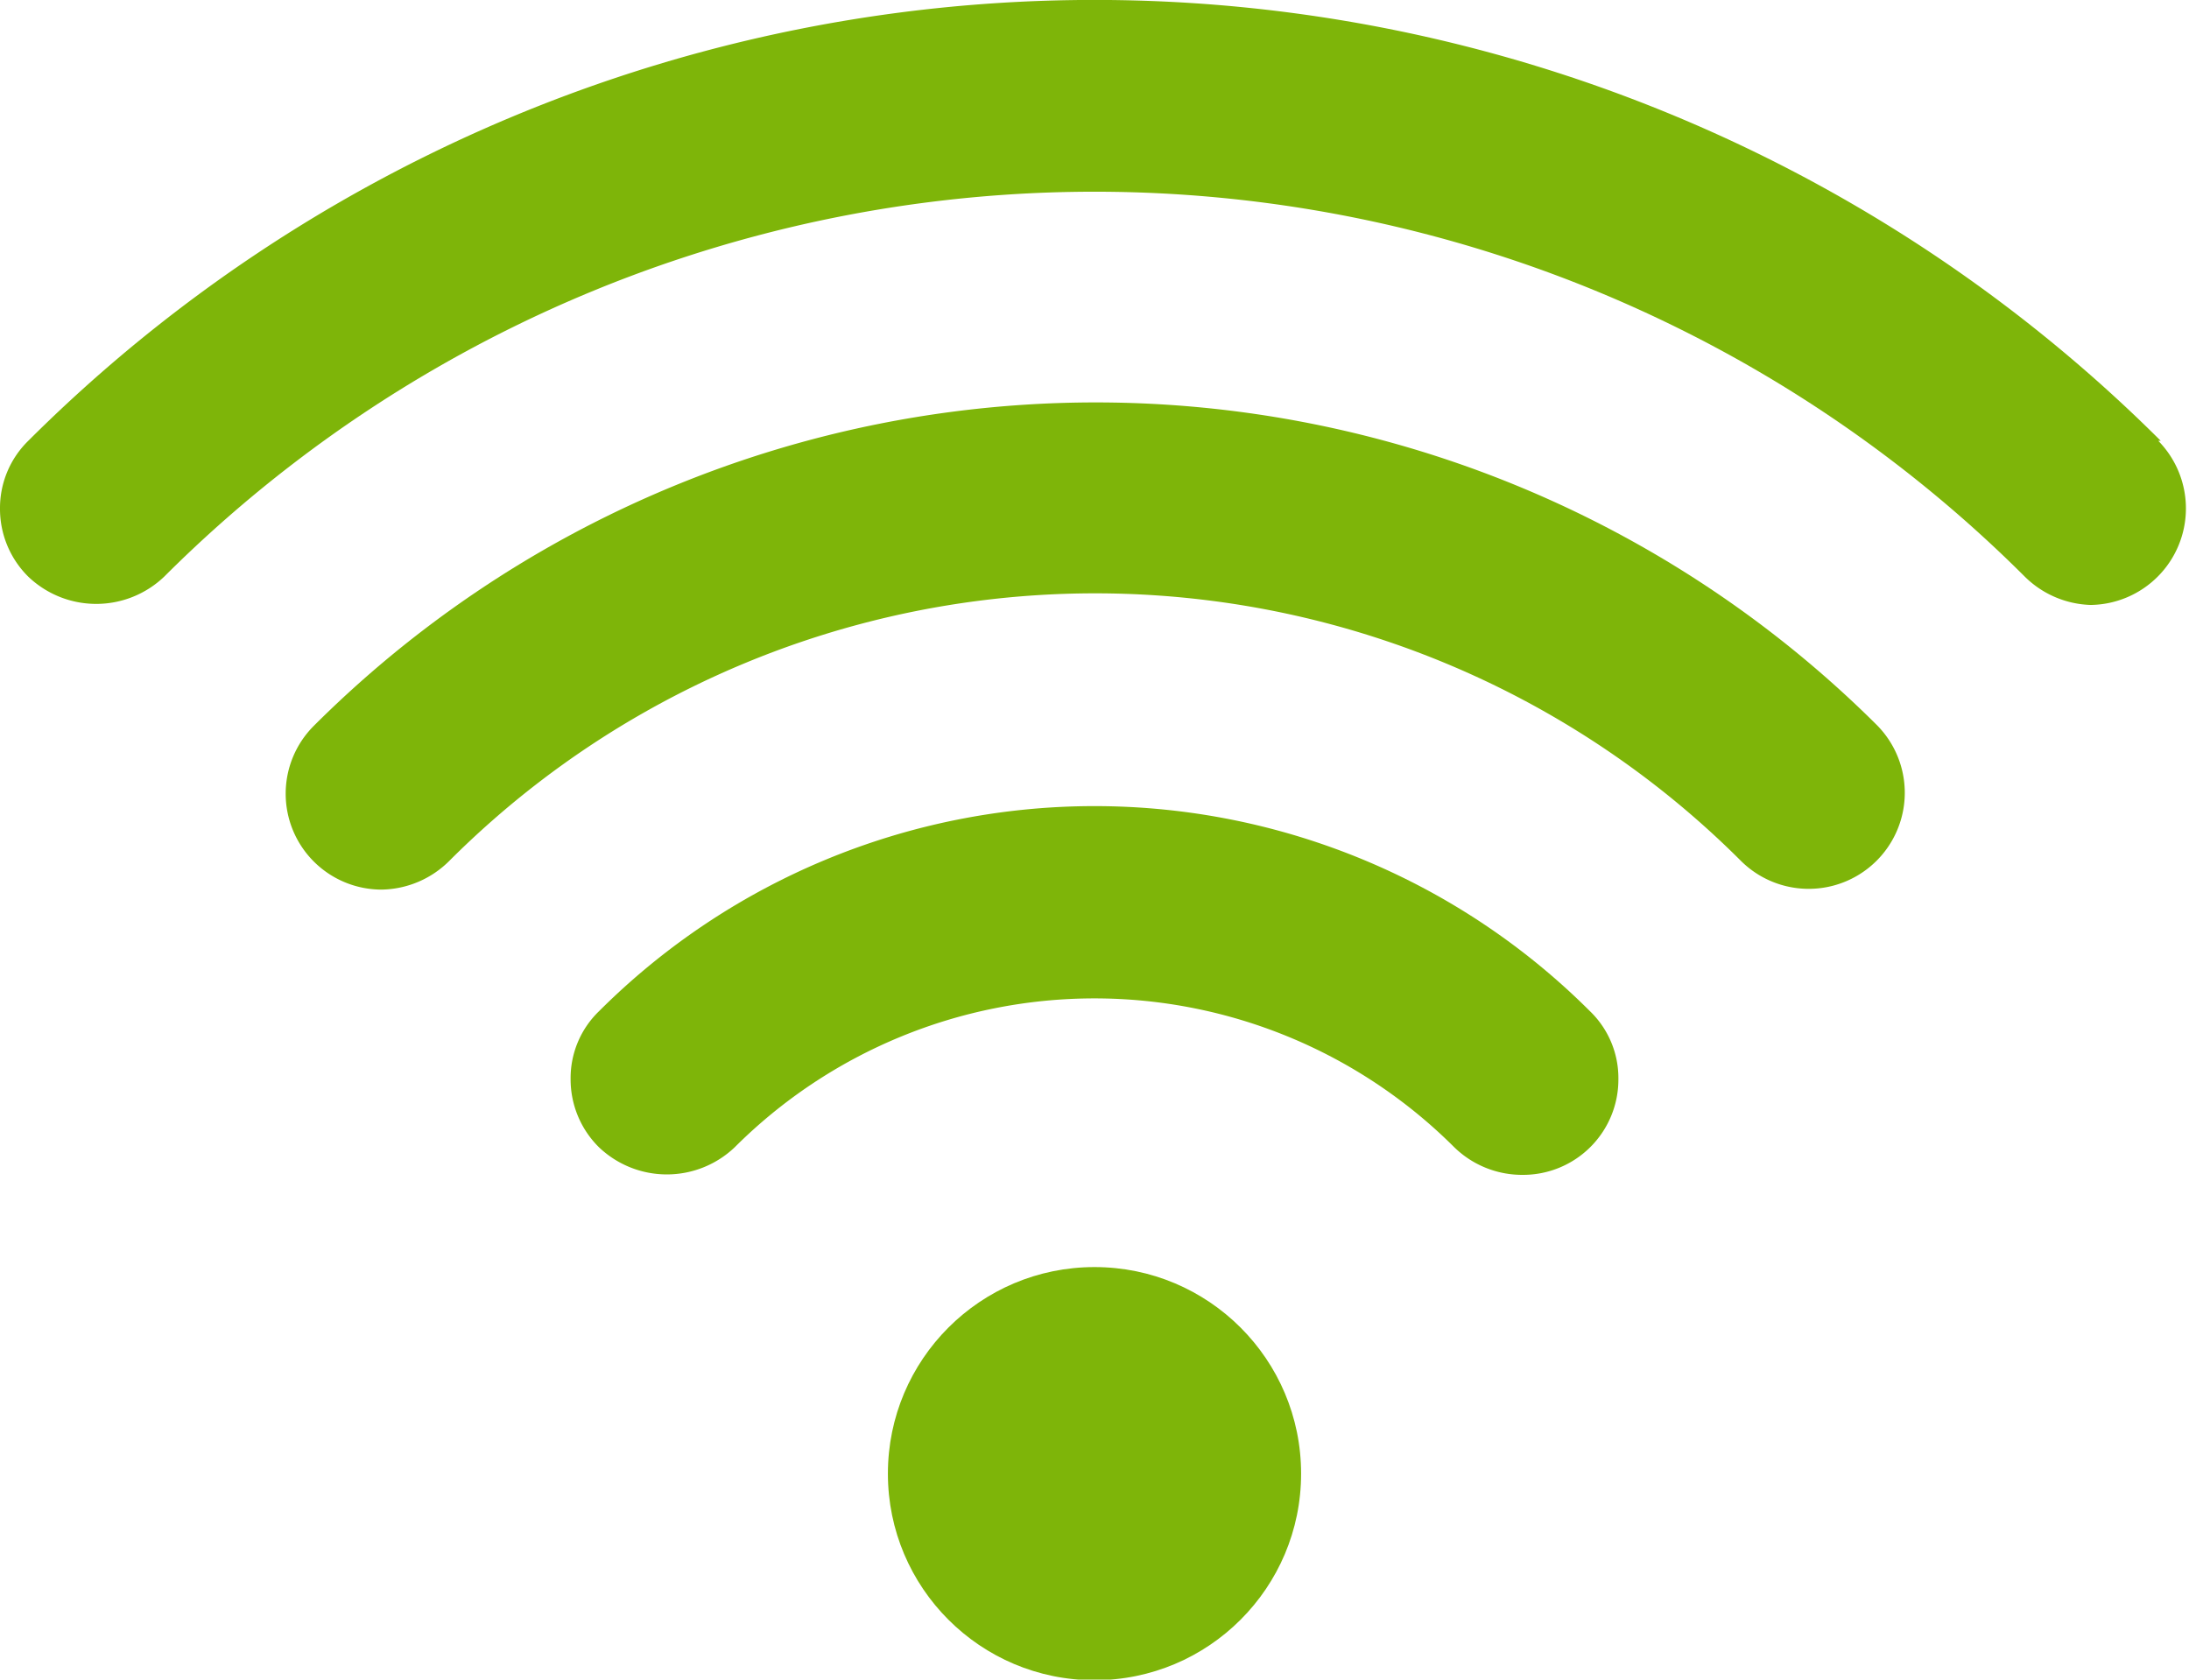 <svg xmlns="http://www.w3.org/2000/svg" viewBox="0 0 35.6 27.32"><defs><style>.cls-1{fill:#7eb509;}</style></defs><g id="レイヤー_2" data-name="レイヤー 2"><g id="レイヤー_1-2" data-name="レイヤー 1"><path class="cls-1" d="M35.14,7.17a24.55,24.55,0,0,0-34.68,0A1.53,1.53,0,0,0,0,8.27,1.55,1.55,0,0,0,.46,9.38a1.6,1.6,0,0,0,2.21,0,21.41,21.41,0,0,1,30.26,0A1.59,1.59,0,0,0,34,9.84a1.57,1.57,0,0,0,1.1-2.67Z"/><path class="cls-1" d="M5.1,11.81a1.56,1.56,0,0,0,1.1,2.66A1.59,1.59,0,0,0,7.31,14a14.85,14.85,0,0,1,21,0,1.56,1.56,0,0,0,2.21-2.21A18,18,0,0,0,5.1,11.81Z"/><path class="cls-1" d="M9.74,16.45a1.51,1.51,0,0,0-.46,1.1,1.55,1.55,0,0,0,.46,1.11,1.6,1.6,0,0,0,2.21,0,8.28,8.28,0,0,1,11.7,0,1.58,1.58,0,0,0,1.11.45,1.55,1.55,0,0,0,1.56-1.56,1.51,1.51,0,0,0-.46-1.1A11.4,11.4,0,0,0,9.74,16.45Z"/><circle class="cls-1" cx="17.8" cy="23.97" r="3.36"/></g></g></svg>